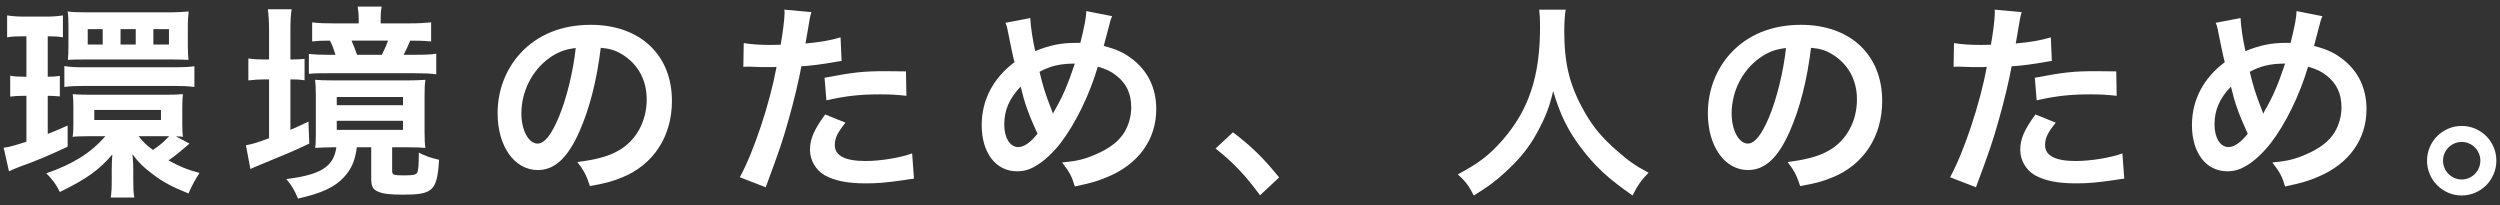 <svg xmlns="http://www.w3.org/2000/svg" width="390px" height="32px" viewBox="0 0 390 32">
<rect x="0" y="0" width="390" height="32" fill="#333333" stroke="none"/>
<style type="text/css">
	.st0{fill:#FFFFFF;}
</style>
<g>
	<path class="st0" d="M3.416,5.664c-1.024,0-1.568,0.032-2.304,0.16V2.402c0.832,0.128,1.6,0.192,2.752,0.192H7
		c1.215,0,1.983-0.064,2.816-0.192v3.423c-0.736-0.128-1.249-0.16-2.017-0.16H7.448v6.304c0.895,0,1.152-0.032,1.888-0.128v3.199
		c-0.672-0.064-1.216-0.095-1.888-0.095v5.951c0.895-0.352,1.439-0.576,3.103-1.312v3.296c-2.911,1.376-4.895,2.208-7.487,3.136
		c-0.512,0.192-1.28,0.512-1.664,0.703l-0.832-3.679c0.576-0.032,1.536-0.288,3.552-0.928v-7.167H3.768
		c-0.896,0-1.504,0.031-2.176,0.128v-3.264c0.704,0.128,1.216,0.16,2.24,0.16H4.12V5.664H3.416z M29.558,22.4
		c-0.256,0.224-0.352,0.32-0.896,0.768c-0.8,0.704-1.472,1.216-2.368,1.856c1.792,0.992,2.976,1.472,4.832,1.952
		c-0.608,0.895-1.184,1.983-1.728,3.2c-2.496-0.993-3.872-1.728-5.503-2.944c-1.504-1.12-2.272-1.888-3.232-3.168
		c0.096,0.992,0.128,1.536,0.128,2.4v1.759c0,1.152,0.032,1.825,0.16,2.592h-3.68c0.128-0.8,0.16-1.408,0.16-2.751v-1.728
		c0-0.576,0.032-1.6,0.096-2.24c-2.048,2.4-4,3.808-8.191,5.855C8.792,28.8,8.184,28,7.224,27.039c4.159-1.44,6.975-3.2,9.215-5.792
		h-2.56c-1.024,0-2.112,0.032-2.56,0.096c0.096-0.48,0.128-1.024,0.128-2.016v-2.656c0-0.895-0.032-1.375-0.096-1.983
		c0.768,0.064,1.6,0.095,2.688,0.095h11.615c1.28,0,2.176-0.031,2.88-0.095c-0.064,0.575-0.096,1.152-0.096,2.015v2.72
		c0,0.864,0.032,1.376,0.096,1.92c-0.384-0.064-0.512-0.064-1.088-0.064L29.558,22.4z M10.04,10.304
		c0.927,0.16,1.727,0.192,3.071,0.192h14.143c1.312,0,2.112-0.032,3.072-0.16v3.232c-0.992-0.128-1.792-0.161-3.04-0.161H13.079
		c-1.248,0-2.144,0.033-3.039,0.161V10.304z M10.679,4.096c0-1.151-0.031-1.695-0.128-2.304c0.736,0.096,1.536,0.129,2.56,0.129
		H26.87c0.768,0,1.792-0.065,2.56-0.129c-0.096,0.864-0.128,1.504-0.128,2.272v3.072c0,0.704,0.032,1.536,0.096,2.208
		c-0.736-0.032-1.28-0.064-2.464-0.064H13.111c-1.184,0-1.6,0-2.527,0.064c0.064-0.544,0.095-1.024,0.095-2.24V4.096z M16.023,4.545
		h-2.336v2.4h2.336V4.545z M14.711,18.719H25.11v-1.568H14.711V18.719z M21.174,4.545h-2.368v2.4h2.368V4.545z M21.623,21.247
		c0.704,0.896,1.184,1.376,2.239,2.144c1.121-0.768,1.537-1.12,2.528-2.144h-0.352H21.623z M26.358,4.545h-2.432v2.4h2.432V4.545z"
		/>
	<path class="st0" d="M41.976,4.993c0-1.568-0.064-2.592-0.192-3.552h3.712c-0.16,0.992-0.192,1.888-0.192,3.584v4.256
		c1.088,0,1.504-0.032,2.208-0.096v3.327c-0.672-0.095-1.216-0.128-2.208-0.128v7.872c0.8-0.352,1.248-0.544,2.816-1.28l0.128,3.424
		c-2.176,1.056-4.192,1.888-7.712,3.328c-0.544,0.224-1.023,0.416-1.471,0.639l-0.704-3.711c0.832-0.128,1.695-0.384,3.615-1.088
		v-9.184h-0.704c-0.927,0-1.727,0.064-2.528,0.161V9.121c0.832,0.128,1.601,0.16,2.56,0.16h0.672V4.993z M51.928,22.976
		c-0.992,0-1.472,0.032-2.752,0.096c0.064-0.64,0.096-1.12,0.096-2.336v-5.76c0-1.119-0.032-1.888-0.128-2.528
		c0.832,0.064,1.535,0.097,3.039,0.097h11.168c1.472,0,2.176-0.033,3.008-0.097c-0.097,0.737-0.128,1.409-0.128,2.528v5.568
		c0,1.056,0.031,1.824,0.128,2.528c-0.801-0.064-1.376-0.096-2.688-0.096h-2.496v3.648c0,0.671,0.16,0.735,1.92,0.735
		c1.344,0,1.792-0.096,1.983-0.416c0.193-0.352,0.257-1.248,0.257-3.135c1.055,0.544,1.887,0.832,3.167,1.12
		c-0.32,4.863-0.96,5.439-5.695,5.439c-1.984,0-3.072-0.128-3.84-0.48c-0.832-0.352-1.056-0.832-1.056-2.048v-4.863h-2.24
		c-0.287,2.144-0.864,3.423-2.048,4.703c-1.504,1.568-3.36,2.432-7.135,3.296c-0.576-1.376-0.992-2.048-1.824-3.04
		c5.376-0.672,7.391-1.919,7.807-4.959H51.928z M63.799,3.649c1.408,0,2.527-0.064,3.456-0.16v2.976
		c-1.088-0.096-1.632-0.128-3.264-0.128c-0.448,1.088-0.608,1.408-1.024,2.208h1.856c1.664,0,2.303-0.032,3.231-0.16v3.2
		c-1.087-0.128-1.823-0.161-3.359-0.161H51.128c-1.6,0-1.984,0-2.944,0.097V8.417c1.024,0.096,1.536,0.128,2.848,0.128h1.312
		c-0.289-0.864-0.448-1.344-0.864-2.208c-1.504,0-1.92,0.032-2.784,0.128V3.489c0.992,0.128,2.016,0.16,3.423,0.16h3.84V2.945
		c0-0.768-0.064-1.312-0.16-1.92h3.744c-0.128,0.672-0.16,1.088-0.16,1.888v0.736H63.799z M52.535,16.416H62.87v-1.28H52.535V16.416
		z M52.535,20.256H62.87v-1.408H52.535V20.256z M59.575,8.545c0.416-0.864,0.64-1.312,0.96-2.208h-5.696
		c0.32,0.736,0.609,1.472,0.864,2.208H59.575z"/>
	<path class="st0" d="M90.392,20.511c-1.824,4.128-3.872,6.016-6.496,6.016c-3.648,0-6.271-3.712-6.271-8.864
		c0-3.52,1.248-6.815,3.519-9.311c2.688-2.944,6.464-4.48,11.007-4.48c7.68,0,12.671,4.672,12.671,11.871
		c0,5.536-2.879,9.952-7.775,11.936c-1.536,0.64-2.784,0.96-5.024,1.344c-0.543-1.696-0.928-2.4-1.951-3.744
		c2.943-0.384,4.863-0.896,6.367-1.76c2.784-1.536,4.448-4.576,4.448-8c0-3.071-1.376-5.567-3.936-7.103
		c-0.992-0.576-1.824-0.832-3.232-0.96C93.111,12.481,91.991,16.896,90.392,20.511 M85.688,9.056
		c-2.688,1.92-4.352,5.216-4.352,8.639c0,2.624,1.12,4.704,2.528,4.704c1.056,0,2.144-1.344,3.296-4.095
		c1.216-2.88,2.272-7.2,2.655-10.816C88.152,7.68,87,8.129,85.688,9.056"/>
	<path class="st0" d="M116.023,6.72c1.153,0.192,2.433,0.288,4.289,0.288c0.383,0,0.735,0,1.471-0.031
		c0.288-1.536,0.608-4,0.608-4.896c0-0.128,0-0.32-0.032-0.576l4.224,0.384c-0.224,0.736-0.224,0.736-0.608,3.072
		c-0.16,0.896-0.192,1.087-0.32,1.823c2.368-0.223,3.872-0.48,5.472-0.96l0.16,3.68c-0.256,0.032-0.256,0.032-1.024,0.16
		c-1.632,0.32-4.192,0.64-5.248,0.672c-0.352,1.984-1.152,5.376-1.984,8.288c-0.928,3.327-1.472,4.927-3.584,10.591l-4.031-1.568
		c2.208-4.064,4.671-11.519,5.727-17.215c-0.224,0.032-0.351,0.032-0.415,0.032h-1.856c-0.161,0-0.48,0-1.024-0.032
		c-0.576-0.032-1.024-0.032-1.281-0.032c-0.159,0-0.319,0-0.607,0.032L116.023,6.72z M131.895,19.135
		c-1.28,1.601-1.664,2.4-1.664,3.52c0,1.632,1.6,2.464,4.799,2.464c2.336,0,5.408-0.512,7.264-1.184l0.288,3.936
		c-0.576,0.064-0.832,0.096-1.568,0.224c-2.656,0.384-4.064,0.512-5.951,0.512c-2.849,0-4.896-0.416-6.432-1.28
		c-1.376-0.8-2.272-2.336-2.272-3.936c0-1.696,0.608-3.135,2.368-5.535L131.895,19.135z M141.398,14.944
		c-1.536-0.16-2.432-0.224-4.032-0.224c-3.168,0-5.28,0.224-8.447,0.928l-0.288-3.52c4.543-0.864,6.08-1.024,9.535-1.024
		c0.864,0,1.152,0,3.168,0.032L141.398,14.944z"/>
	<path class="st0" d="M160.728,2.817c0.032,1.216,0.384,3.52,0.768,5.152c2.176-0.896,4.064-1.28,6.176-1.28h0.863
		c0.673-2.72,0.896-3.904,0.929-4.96l4.031,0.8c-0.192,0.384-0.256,0.608-0.32,0.896c-0.448,1.728-0.864,3.296-0.992,3.744
		c1.888,0.48,3.04,0.992,4.288,1.92c2.56,1.888,3.904,4.607,3.904,7.935c0,4.704-2.72,8.512-7.488,10.527
		c-1.536,0.672-2.752,1.024-5.215,1.536c-0.48-1.6-0.768-2.144-1.984-3.744c2.208-0.192,3.455-0.48,5.216-1.247
		c2.175-0.929,3.615-2.048,4.479-3.424c0.704-1.184,1.088-2.528,1.088-3.936c0-2.112-0.736-3.712-2.336-4.96
		c-0.864-0.672-1.568-0.991-2.879-1.376c-1.281,4.384-3.488,8.896-5.824,11.935c-1.152,1.473-2.528,2.785-3.808,3.52
		c-0.992,0.608-1.888,0.864-2.976,0.864c-3.296,0-5.503-2.88-5.503-7.199c0-3.936,1.792-7.328,5.119-9.823
		c-0.16-0.48-0.735-3.264-1.088-5.056c-0.063-0.416-0.127-0.608-0.32-1.088L160.728,2.817z M156.664,19.424
		c0,2.08,0.896,3.52,2.176,3.52c0.896,0,1.92-0.704,3.008-2.08c-1.472-3.232-1.984-4.704-2.624-7.36
		C157.432,15.392,156.664,17.184,156.664,19.424 M164.28,17.728c0.096-0.224,0.096-0.256,0.192-0.416
		c1.28-2.176,2.144-4.191,3.2-7.392c-2.208,0-3.808,0.352-5.504,1.281c0.512,2.207,0.928,3.519,1.92,6.047
		c0.096,0.256,0.128,0.32,0.16,0.48H164.28z"/>
	<path class="st0" d="M192.344,20.639c2.944,2.24,4.735,4,7.199,7.04l-2.975,2.783c-2.336-3.167-4.16-5.087-6.944-7.295
		L192.344,20.639z"/>
	<path class="st0" d="M244.248,1.505c-0.128,0.544-0.224,2.144-0.224,3.295c0,5.152,0.832,8.544,3.135,12.608
		c1.344,2.4,2.784,4.096,5.057,6.079c1.886,1.664,2.847,2.336,4.959,3.456c-1.216,1.248-1.728,2.016-2.496,3.552
		c-3.904-2.72-5.856-4.544-8.127-7.552c-1.952-2.591-3.168-5.055-4.256-8.735c-0.608,2.56-1.184,4.031-2.496,6.464
		c-1.28,2.335-2.656,4.063-4.928,6.143c-1.664,1.536-2.719,2.304-4.959,3.68c-0.736-1.472-1.344-2.272-2.496-3.296
		c3.264-1.728,4.959-3.04,6.976-5.343c4.127-4.736,5.855-9.984,5.855-17.663c0-1.248-0.032-1.824-0.128-2.688H244.248z"/>
	<path class="st0" d="M279.192,20.511c-1.824,4.128-3.872,6.016-6.496,6.016c-3.648,0-6.271-3.712-6.271-8.864
		c0-3.52,1.248-6.815,3.519-9.311c2.688-2.944,6.464-4.48,11.008-4.48c7.68,0,12.67,4.672,12.67,11.871
		c0,5.536-2.879,9.952-7.776,11.936c-1.535,0.64-2.783,0.96-5.023,1.344c-0.543-1.696-0.928-2.4-1.951-3.744
		c2.943-0.384,4.863-0.896,6.367-1.76c2.783-1.536,4.447-4.576,4.447-8c0-3.071-1.375-5.567-3.935-7.103
		c-0.992-0.576-1.825-0.832-3.232-0.96C281.911,12.481,280.792,16.896,279.192,20.511 M274.488,9.056
		c-2.688,1.92-4.353,5.216-4.353,8.639c0,2.624,1.122,4.704,2.529,4.704c1.055,0,2.143-1.344,3.296-4.095
		c1.216-2.88,2.271-7.2,2.656-10.816C276.952,7.68,275.8,8.129,274.488,9.056"/>
	<path class="st0" d="M304.825,6.72c1.152,0.192,2.432,0.288,4.287,0.288c0.385,0,0.736,0,1.473-0.031
		c0.287-1.536,0.607-4,0.607-4.896c0-0.128,0-0.32-0.031-0.576l4.223,0.384c-0.224,0.736-0.224,0.736-0.608,3.072
		c-0.16,0.896-0.192,1.087-0.32,1.823c2.368-0.223,3.872-0.48,5.472-0.96l0.16,3.68c-0.256,0.032-0.256,0.032-1.025,0.16
		c-1.631,0.32-4.191,0.64-5.247,0.672c-0.352,1.984-1.151,5.376-1.983,8.288c-0.929,3.327-1.473,4.927-3.584,10.591l-4.032-1.568
		c2.208-4.064,4.671-11.519,5.727-17.215c-0.224,0.032-0.351,0.032-0.416,0.032h-1.855c-0.161,0-0.481,0-1.024-0.032
		c-0.576-0.032-1.024-0.032-1.28-0.032c-0.16,0-0.32,0-0.608,0.032L304.825,6.72z M320.696,19.135c-1.28,1.601-1.664,2.4-1.664,3.52
		c0,1.632,1.6,2.464,4.799,2.464c2.336,0,5.408-0.512,7.264-1.184l0.288,3.936c-0.576,0.064-0.831,0.096-1.568,0.224
		c-2.656,0.384-4.064,0.512-5.951,0.512c-2.849,0-4.896-0.416-6.432-1.28c-1.377-0.8-2.272-2.336-2.272-3.936
		c0-1.696,0.608-3.135,2.368-5.535L320.696,19.135z M330.199,14.944c-1.536-0.16-2.433-0.224-4.032-0.224
		c-3.168,0-5.28,0.224-8.447,0.928l-0.288-3.52c4.543-0.864,6.08-1.024,9.536-1.024c0.863,0,1.151,0,3.168,0.032L330.199,14.944z"/>
	<path class="st0" d="M349.528,2.817c0.031,1.216,0.384,3.52,0.768,5.152c2.176-0.896,4.064-1.28,6.176-1.28h0.863
		c0.673-2.72,0.896-3.904,0.929-4.96l4.032,0.8c-0.193,0.384-0.257,0.608-0.32,0.896c-0.449,1.728-0.865,3.296-0.993,3.744
		c1.888,0.48,3.039,0.992,4.287,1.92c2.561,1.888,3.905,4.607,3.905,7.935c0,4.704-2.72,8.512-7.488,10.527
		c-1.536,0.672-2.752,1.024-5.215,1.536c-0.481-1.6-0.768-2.144-1.985-3.744c2.209-0.192,3.456-0.48,5.217-1.247
		c2.176-0.929,3.615-2.048,4.479-3.424c0.705-1.184,1.087-2.528,1.087-3.936c0-2.112-0.735-3.712-2.336-4.96
		c-0.863-0.672-1.567-0.991-2.878-1.376c-1.281,4.384-3.489,8.896-5.825,11.935c-1.151,1.473-2.527,2.785-3.806,3.52
		c-0.992,0.608-1.889,0.864-2.977,0.864c-3.296,0-5.504-2.88-5.504-7.199c0-3.936,1.793-7.328,5.12-9.823
		c-0.16-0.48-0.735-3.264-1.088-5.056c-0.063-0.416-0.127-0.608-0.32-1.088L349.528,2.817z M345.464,19.424
		c0,2.08,0.896,3.52,2.176,3.52c0.896,0,1.919-0.704,3.007-2.08c-1.47-3.232-1.983-4.704-2.623-7.36
		C346.232,15.392,345.464,17.184,345.464,19.424 M353.08,17.728c0.096-0.224,0.096-0.256,0.192-0.416
		c1.28-2.176,2.144-4.191,3.2-7.392c-2.208,0-3.808,0.352-5.504,1.281c0.511,2.207,0.927,3.519,1.92,6.047
		c0.095,0.256,0.129,0.32,0.16,0.48H353.08z"/>
	<path class="st0" d="M389.432,25.055c0,3.008-2.431,5.439-5.408,5.439c-2.975,0-5.407-2.431-5.407-5.439
		c0-2.976,2.432-5.408,5.407-5.408C387.032,19.648,389.432,22.08,389.432,25.055 M381.112,25.055c0,1.632,1.312,2.944,2.912,2.944
		c1.6,0,2.912-1.312,2.912-2.944c0-1.6-1.312-2.912-2.912-2.912C382.424,22.144,381.112,23.456,381.112,25.055"/>
</g>
</svg>
